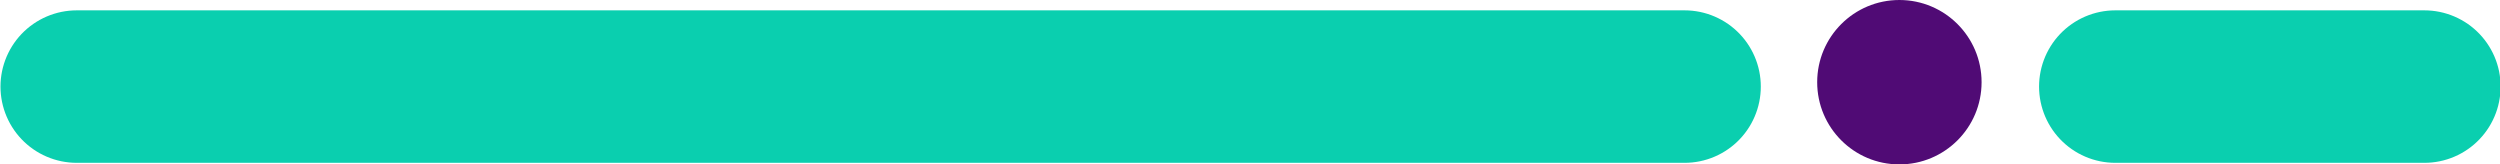 <?xml version="1.0" encoding="utf-8"?>
<!-- Generator: Adobe Illustrator 24.1.0, SVG Export Plug-In . SVG Version: 6.00 Build 0)  -->
<svg version="1.1" id="Layer_1" xmlns="http://www.w3.org/2000/svg" xmlns:xlink="http://www.w3.org/1999/xlink" x="0px" y="0px"
	 width="228.1px" height="15px" viewBox="0 0 228.1 15" style="enable-background:new 0 0 228.1 15;" xml:space="preserve">
<style type="text/css">
	.st0{fill:none;stroke:#0ACFAF;stroke-width:13.912;stroke-linecap:round;stroke-miterlimit:10;}
	.st1{fill:#500B75;}
</style>
<line class="st0" x1="221.2" y1="7.9" x2="193" y2="7.9"/>
<line class="st0" x1="153.7" y1="7.9" x2="7" y2="7.9"/>
<circle class="st1" cx="173.3" cy="7.5" r="7.5"/>
</svg>
